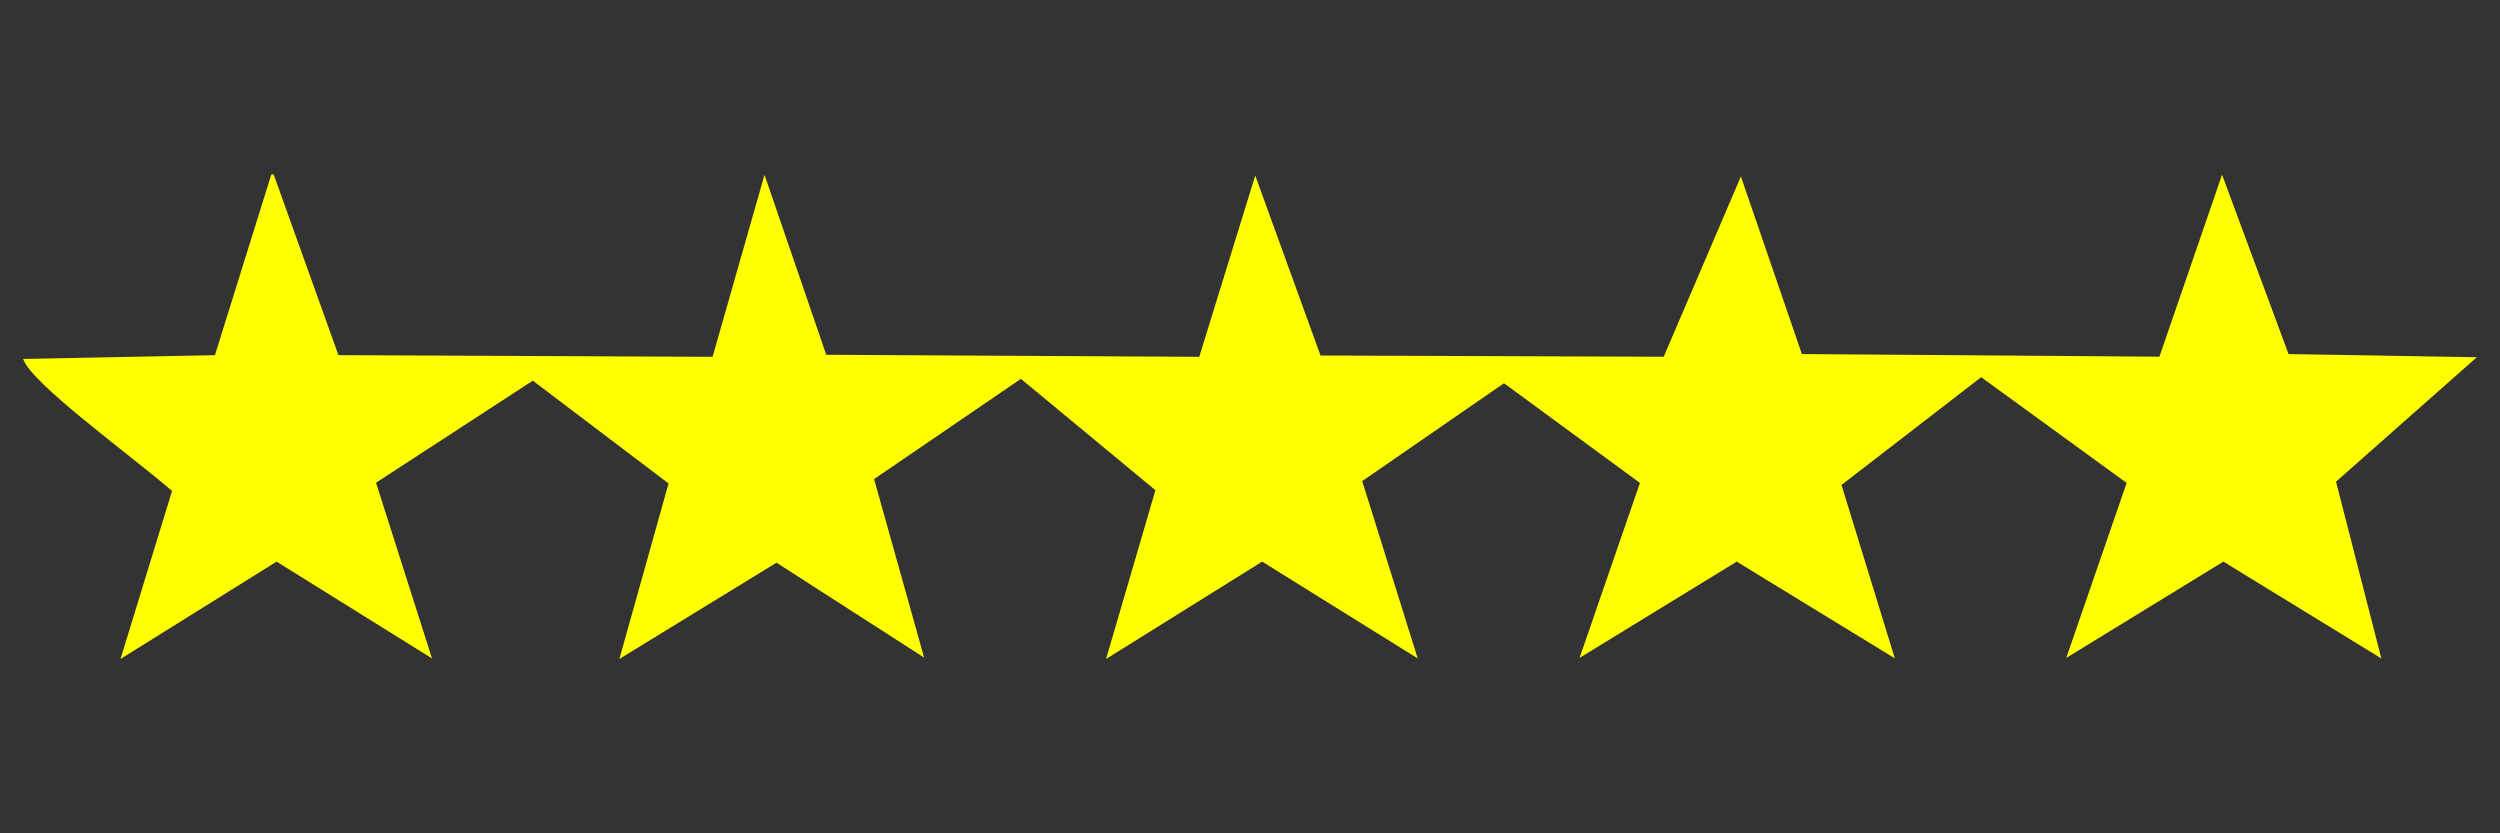 <?xml version="1.0" encoding="UTF-8"?>
<!DOCTYPE svg PUBLIC "-//W3C//DTD SVG 1.1//EN" "http://www.w3.org/Graphics/SVG/1.1/DTD/svg11.dtd">
<!-- Creator: CorelDRAW -->
<svg xmlns="http://www.w3.org/2000/svg" xml:space="preserve" width="300px" height="100px" style="shape-rendering:geometricPrecision; text-rendering:geometricPrecision; image-rendering:optimizeQuality; fill-rule:evenodd; clip-rule:evenodd"
viewBox="0 0 300 99.999"
 xmlns:xlink="http://www.w3.org/1999/xlink">
 <rect x="0" y="0" width="300" height="99.999" fill="#333333" stroke="none"/>
 <defs>
  <style type="text/css">
   <![CDATA[
    .fil0 {fill:#FFFF00}
   ]]>
  </style>
 </defs>
 <g id="Camada_x0020_1">
  <path class="fil0" d="M25.789 42.62l-23.008 0.455c0.911,2.891 12.586,11.293 17.866,15.836l-6.185 20.164 18.73 -11.681 18.65 11.618 -6.718 -21.087 18.813 -12.248 16.29 12.338 -5.901 21.06 18.856 -11.555 17.713 11.391 -6.005 -21.423 17.619 -12.028 16.143 13.363 -5.923 20.252 18.732 -11.681 18.667 11.618 -6.663 -21.282 17.014 -11.742 16.315 11.962 -7.247 20.999 18.856 -11.555 18.977 11.605 -6.399 -20.805 16.761 -12.933 17.456 12.689 -7.246 20.999 18.856 -11.555 18.951 11.617 -5.435 -21.211 16.896 -14.934 -22.593 -0.379 -7.98 -21.522 -7.515 21.836 -42.907 -0.314 -7.318 -21.313 -9.262 21.634 -41.181 -0.146 -7.834 -21.596 -6.718 21.751 -44.761 -0.243 -7.409 -21.594 -6.231 21.837 -44.898 -0.2 -7.776 -21.693 -0.274 0 -6.769 21.697z"/>
 </g>
</svg>

